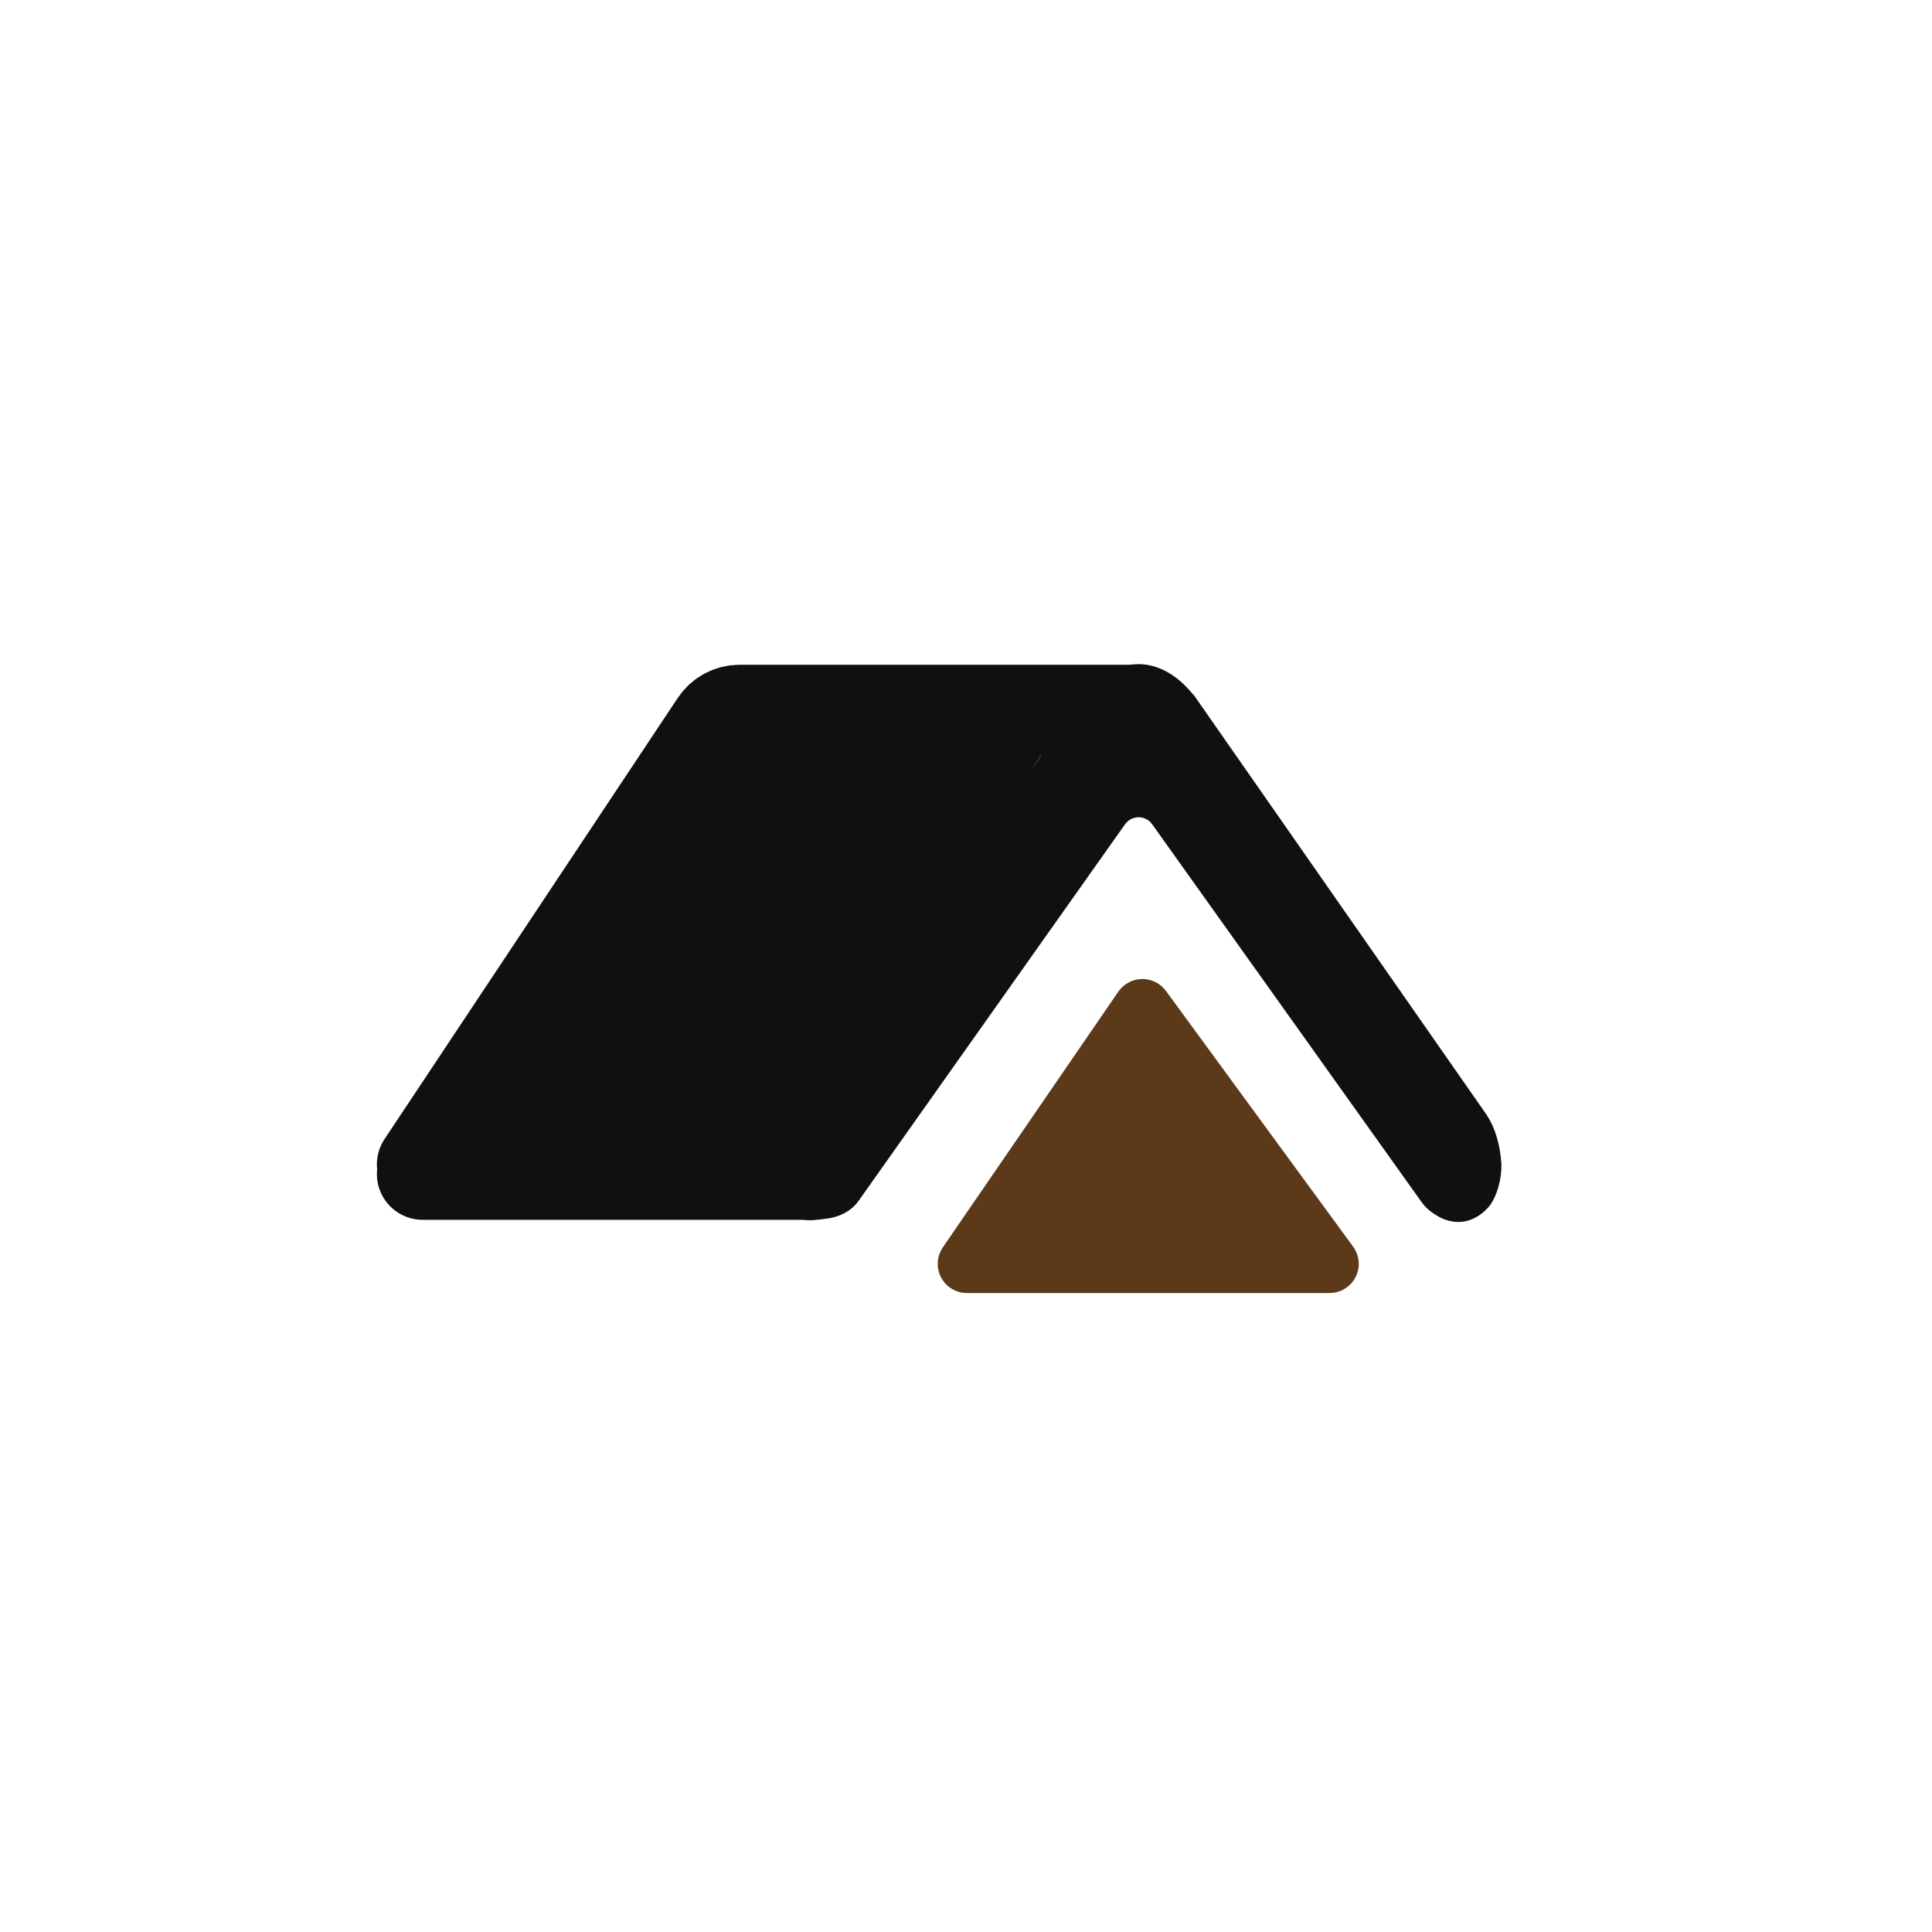 <svg width="40" height="40" viewBox="0 0 40 40" fill="none" xmlns="http://www.w3.org/2000/svg">
<path d="M23.5 14.71H19.124H15.314C15.116 14.71 14.931 14.809 14.821 14.974L8.75 24.108" stroke="#101010" stroke-width="1.894" stroke-linecap="round"/>
<path d="M16.791 24.308L8.75 24.308" stroke="#101010" stroke-width="1.894" stroke-linecap="round"/>
<path d="M21.562 15.625H15L9.375 23.75H16.25L21.562 15.625Z" fill="#101010"/>
<path d="M29.733 24.63L29.733 24.63L29.737 24.636C29.779 24.696 29.818 24.736 29.852 24.762C29.894 24.794 29.939 24.823 29.988 24.851C30.05 24.885 30.134 24.911 30.219 24.904C30.294 24.898 30.401 24.865 30.524 24.73C30.524 24.73 30.524 24.73 30.524 24.73C30.526 24.728 30.538 24.713 30.555 24.684C30.573 24.652 30.595 24.609 30.615 24.554C30.655 24.447 30.69 24.3 30.691 24.119C30.669 23.774 30.574 23.483 30.45 23.299L24.498 14.766L24.497 14.766L24.496 14.764C24.189 14.318 23.855 14.145 23.574 14.145C23.293 14.145 22.958 14.318 22.651 14.764L22.651 14.764L22.65 14.766L16.585 23.451C16.535 23.523 16.497 23.603 16.473 23.688L16.303 24.288C16.271 24.403 16.303 24.552 16.413 24.683C16.523 24.815 16.669 24.877 16.794 24.868C16.925 24.858 16.959 24.855 17.082 24.837C17.327 24.801 17.424 24.678 17.452 24.637L17.452 24.637L17.456 24.632L22.97 16.839C23.109 16.643 23.334 16.526 23.574 16.526C23.813 16.526 24.038 16.642 24.176 16.837L29.733 24.63Z" fill="#101010" stroke="#101010" stroke-width="0.789"/>
<path d="M20.008 26.161L23.642 20.866C23.647 20.86 23.657 20.859 23.662 20.866L27.538 26.161C27.544 26.168 27.538 26.179 27.528 26.179H20.018C20.009 26.179 20.003 26.169 20.008 26.161Z" fill="#5B3919" stroke="#5B3919" stroke-width="1.184" stroke-linecap="round"/>
</svg>
